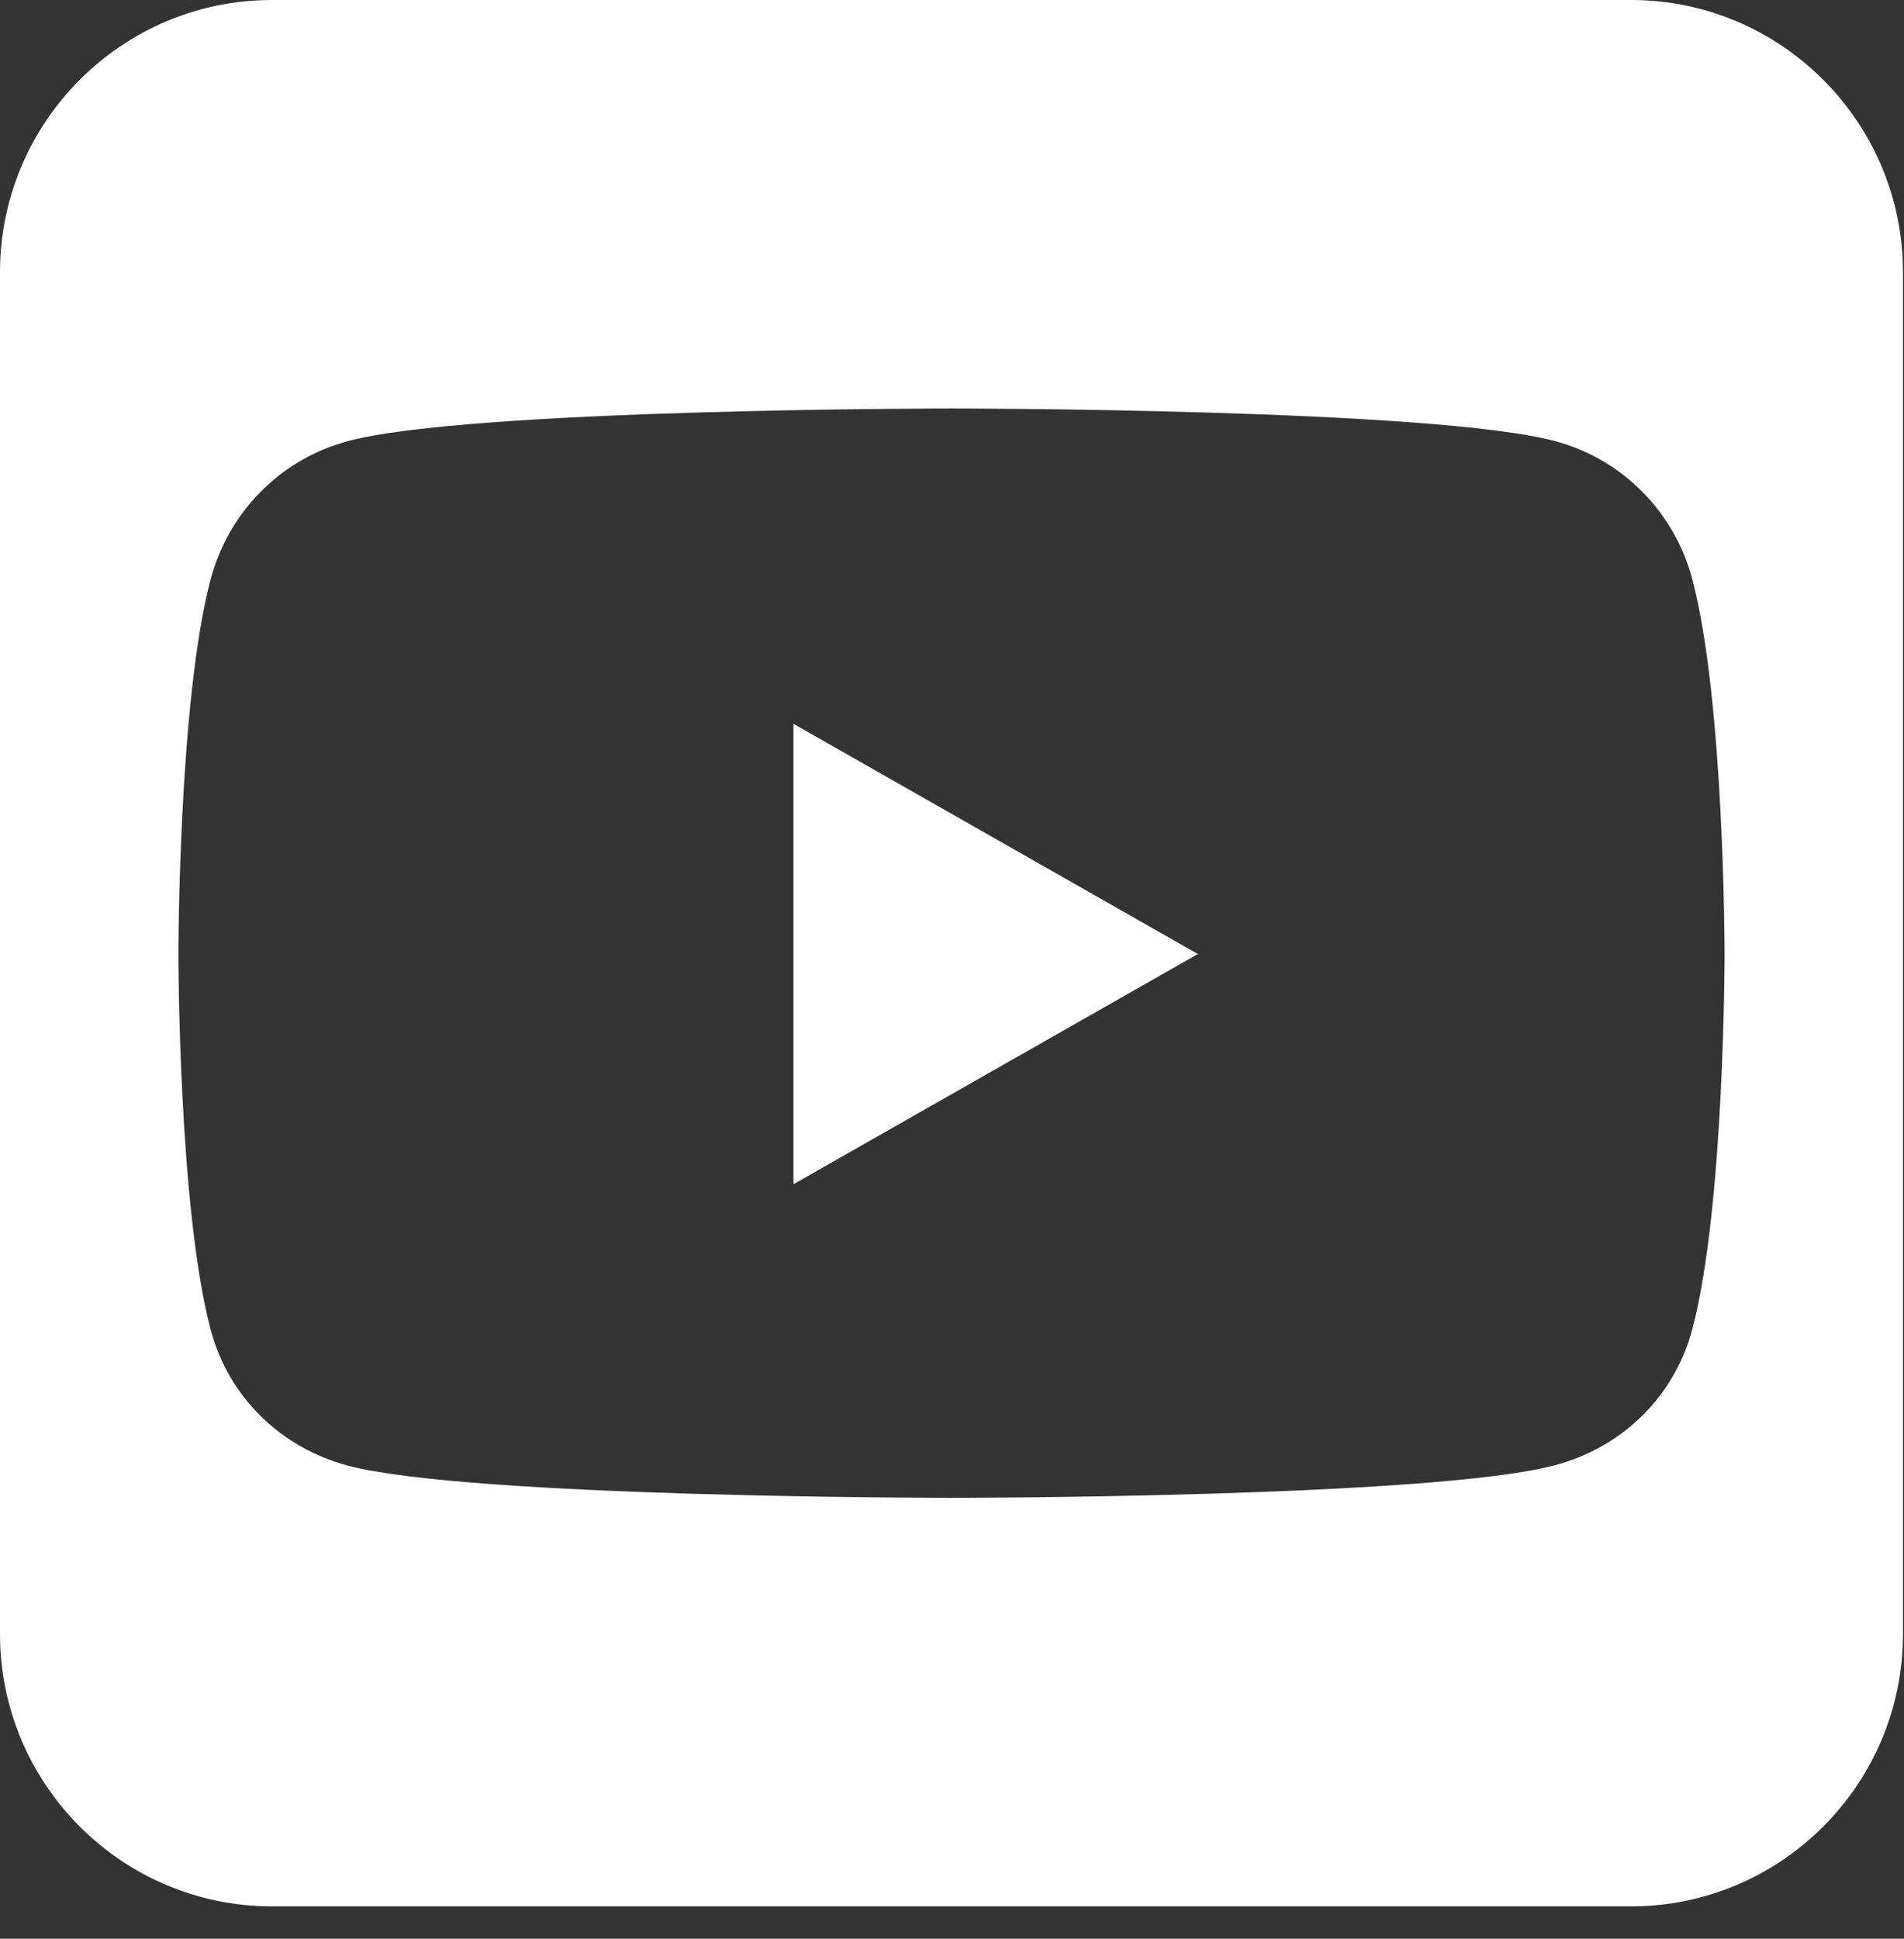 <svg width="56" height="57" viewBox="0 0 56 57" fill="none" xmlns="http://www.w3.org/2000/svg">
<rect x="0" y="0" width="56" height="57" fill="#333333" stroke="none"/>
<path d="M35.231 28.049L23.337 21.281V34.817L35.231 28.049ZM47.974 0H7.996C3.586 0 0 3.591 0 8.007V48.041C0 52.457 3.586 56.048 7.996 56.048H47.974C52.384 56.048 55.97 52.457 55.97 48.041V8.007C55.97 3.591 52.384 0 47.974 0ZM49.773 17.027C50.723 20.605 50.723 28.061 50.723 28.061C50.723 28.061 50.723 35.518 49.773 39.083C49.249 41.06 47.712 42.549 45.751 43.074C42.215 44.038 27.985 44.038 27.985 44.038C27.985 44.038 13.755 44.038 10.22 43.087C8.258 42.561 6.721 41.072 6.197 39.096C5.247 35.518 5.247 28.061 5.247 28.061C5.247 28.061 5.247 20.593 6.197 17.027C6.721 15.05 8.258 13.499 10.22 12.973C13.755 12.01 27.985 12.01 27.985 12.01C27.985 12.01 42.215 12.01 45.751 12.973C47.712 13.499 49.249 15.05 49.773 17.027Z" fill="white"/>
</svg>
